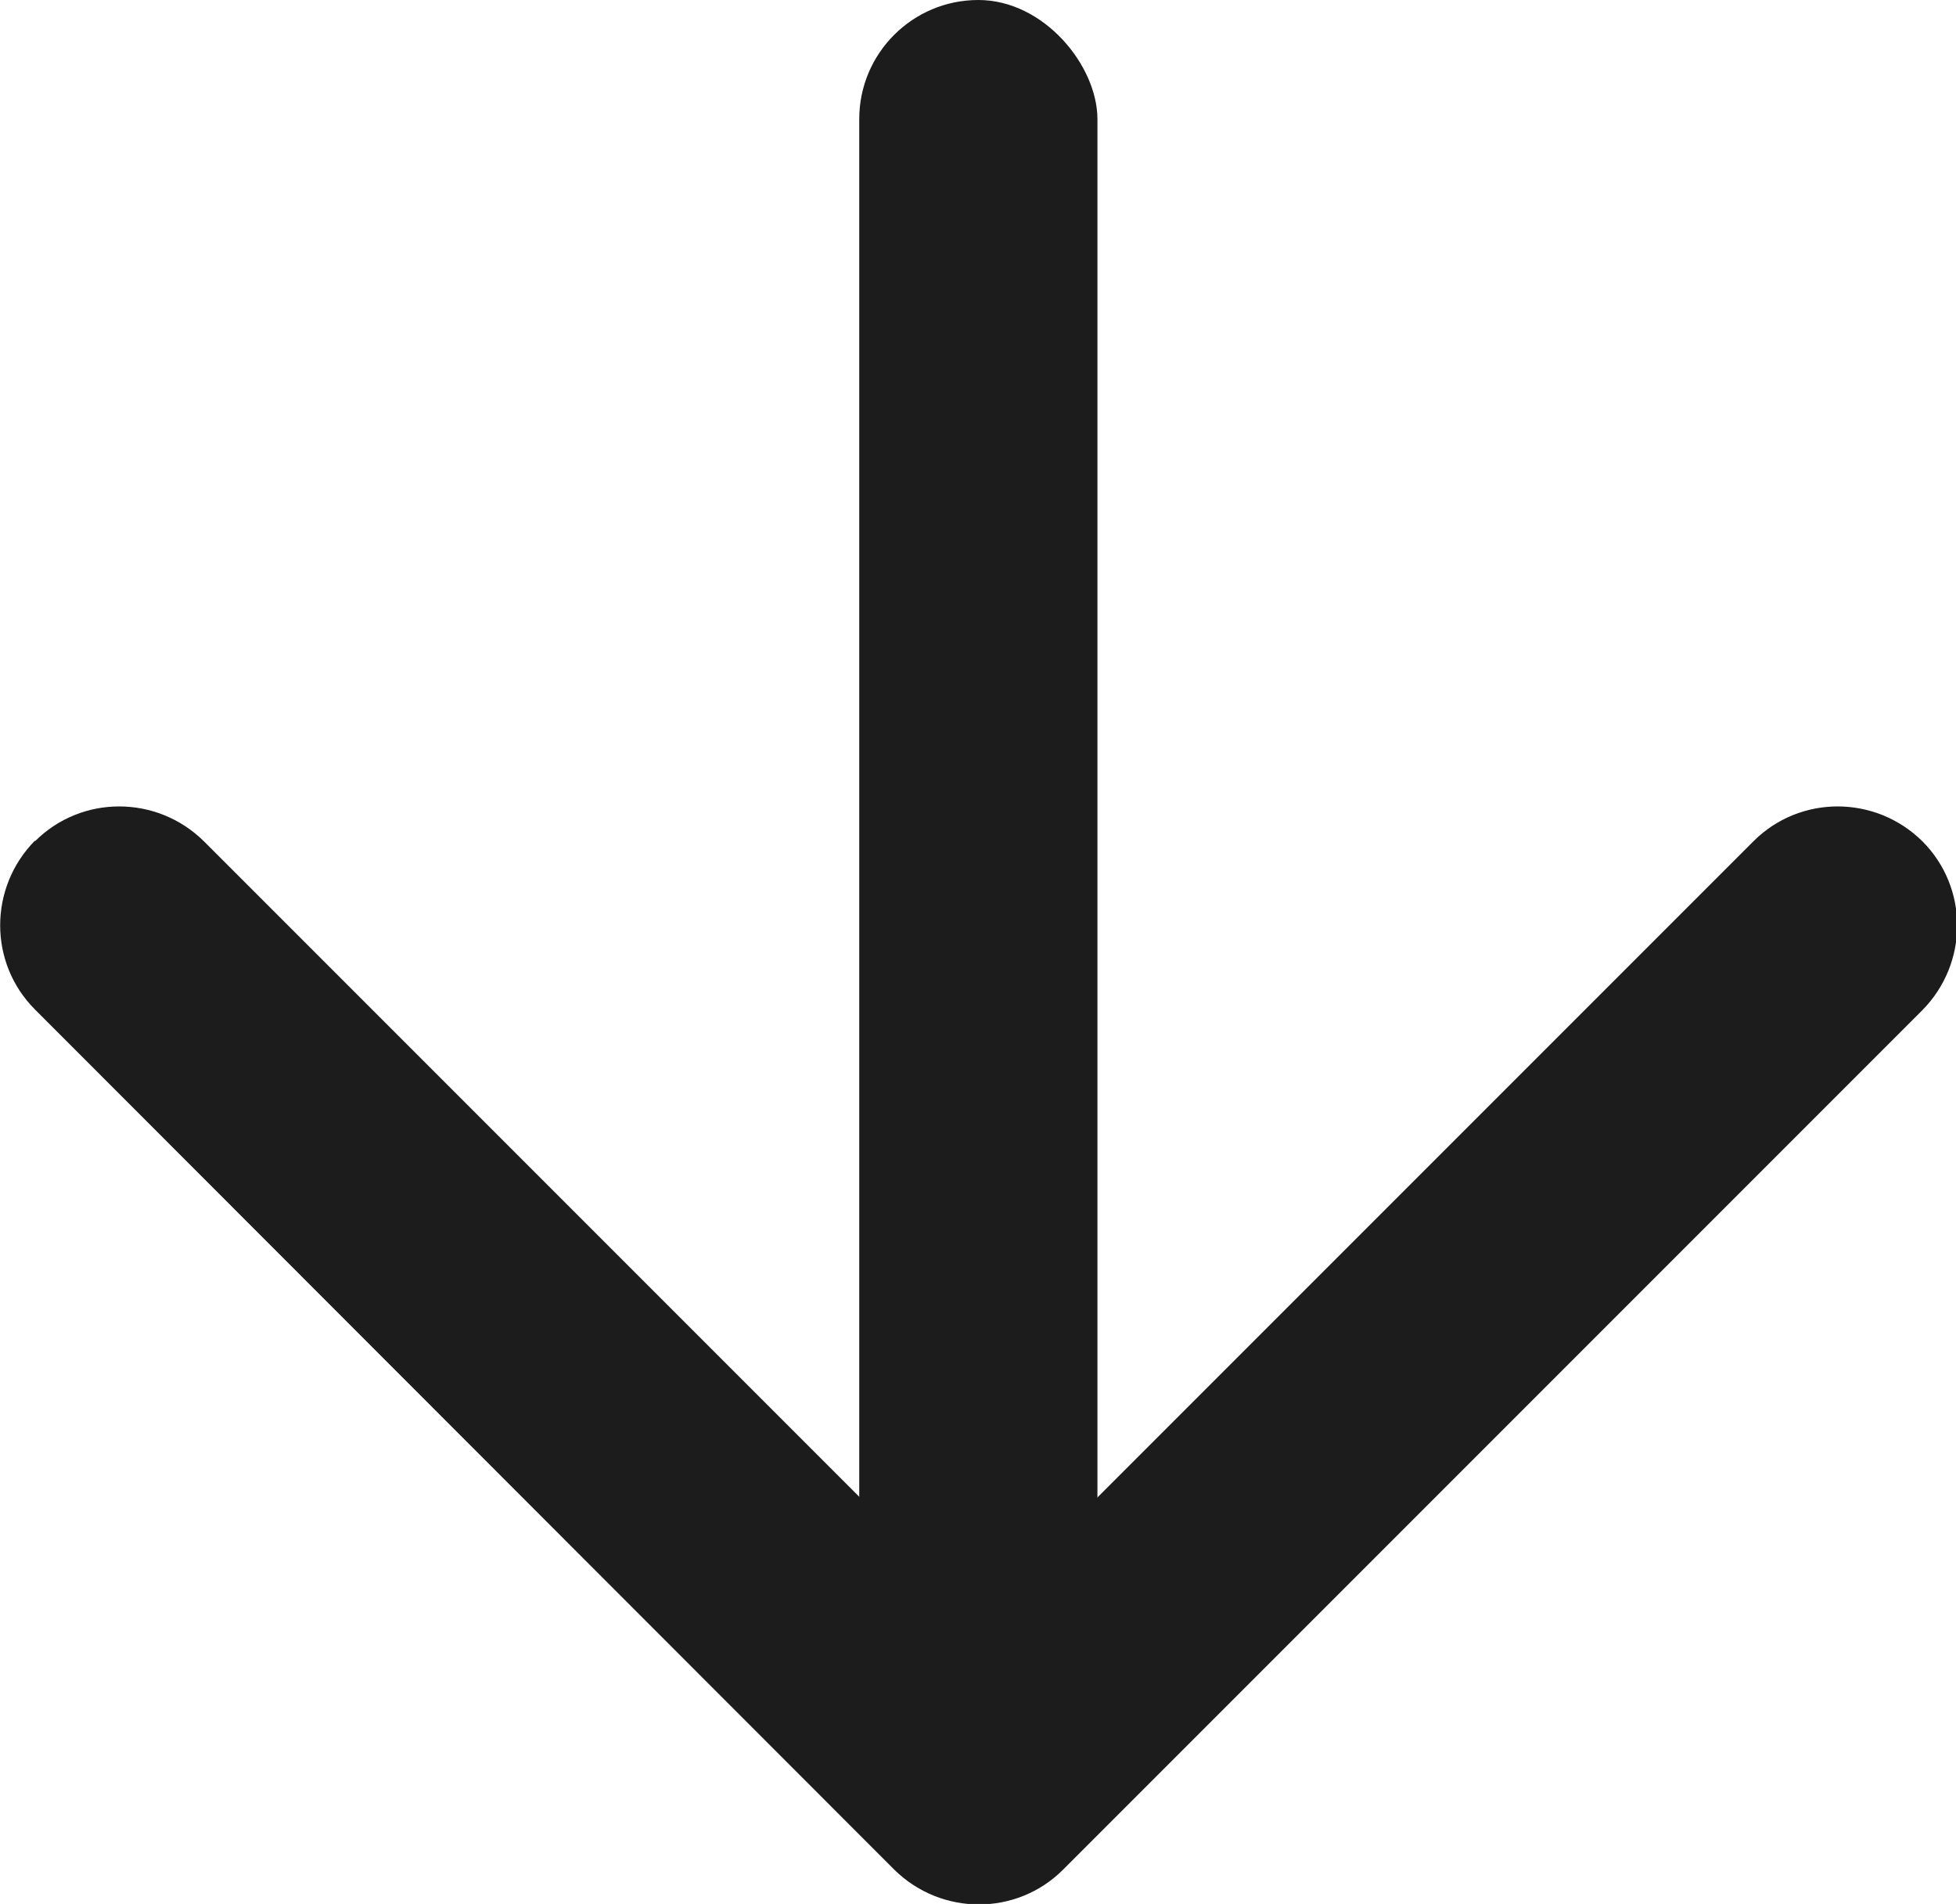 <?xml version="1.0" encoding="UTF-8"?>
<svg id="Layer_2" data-name="Layer 2" xmlns="http://www.w3.org/2000/svg" viewBox="0 0 29.07 28.29">
  <defs>
    <style>
      .cls-1 {
        fill: #1c1c1c;
      }
    </style>
  </defs>
  <g id="DATA">
    <g>
      <path class="cls-1" d="M.52,12.5h0c.69-.69,1.81-.69,2.51,0l10.26,10.26c.69.69,1.81.69,2.51,0l10.26-10.26c.69-.69,1.81-.69,2.51,0h0c.69.69.69,1.81,0,2.51l-12.77,12.77c-.69.69-1.81.69-2.51,0L.52,15c-.69-.69-.69-1.81,0-2.51Z"/>
      <rect class="cls-1" x="12.77" y="0" width="3.54" height="26.51" rx="1.77" ry="1.77"/>
    </g>
  </g>
</svg>